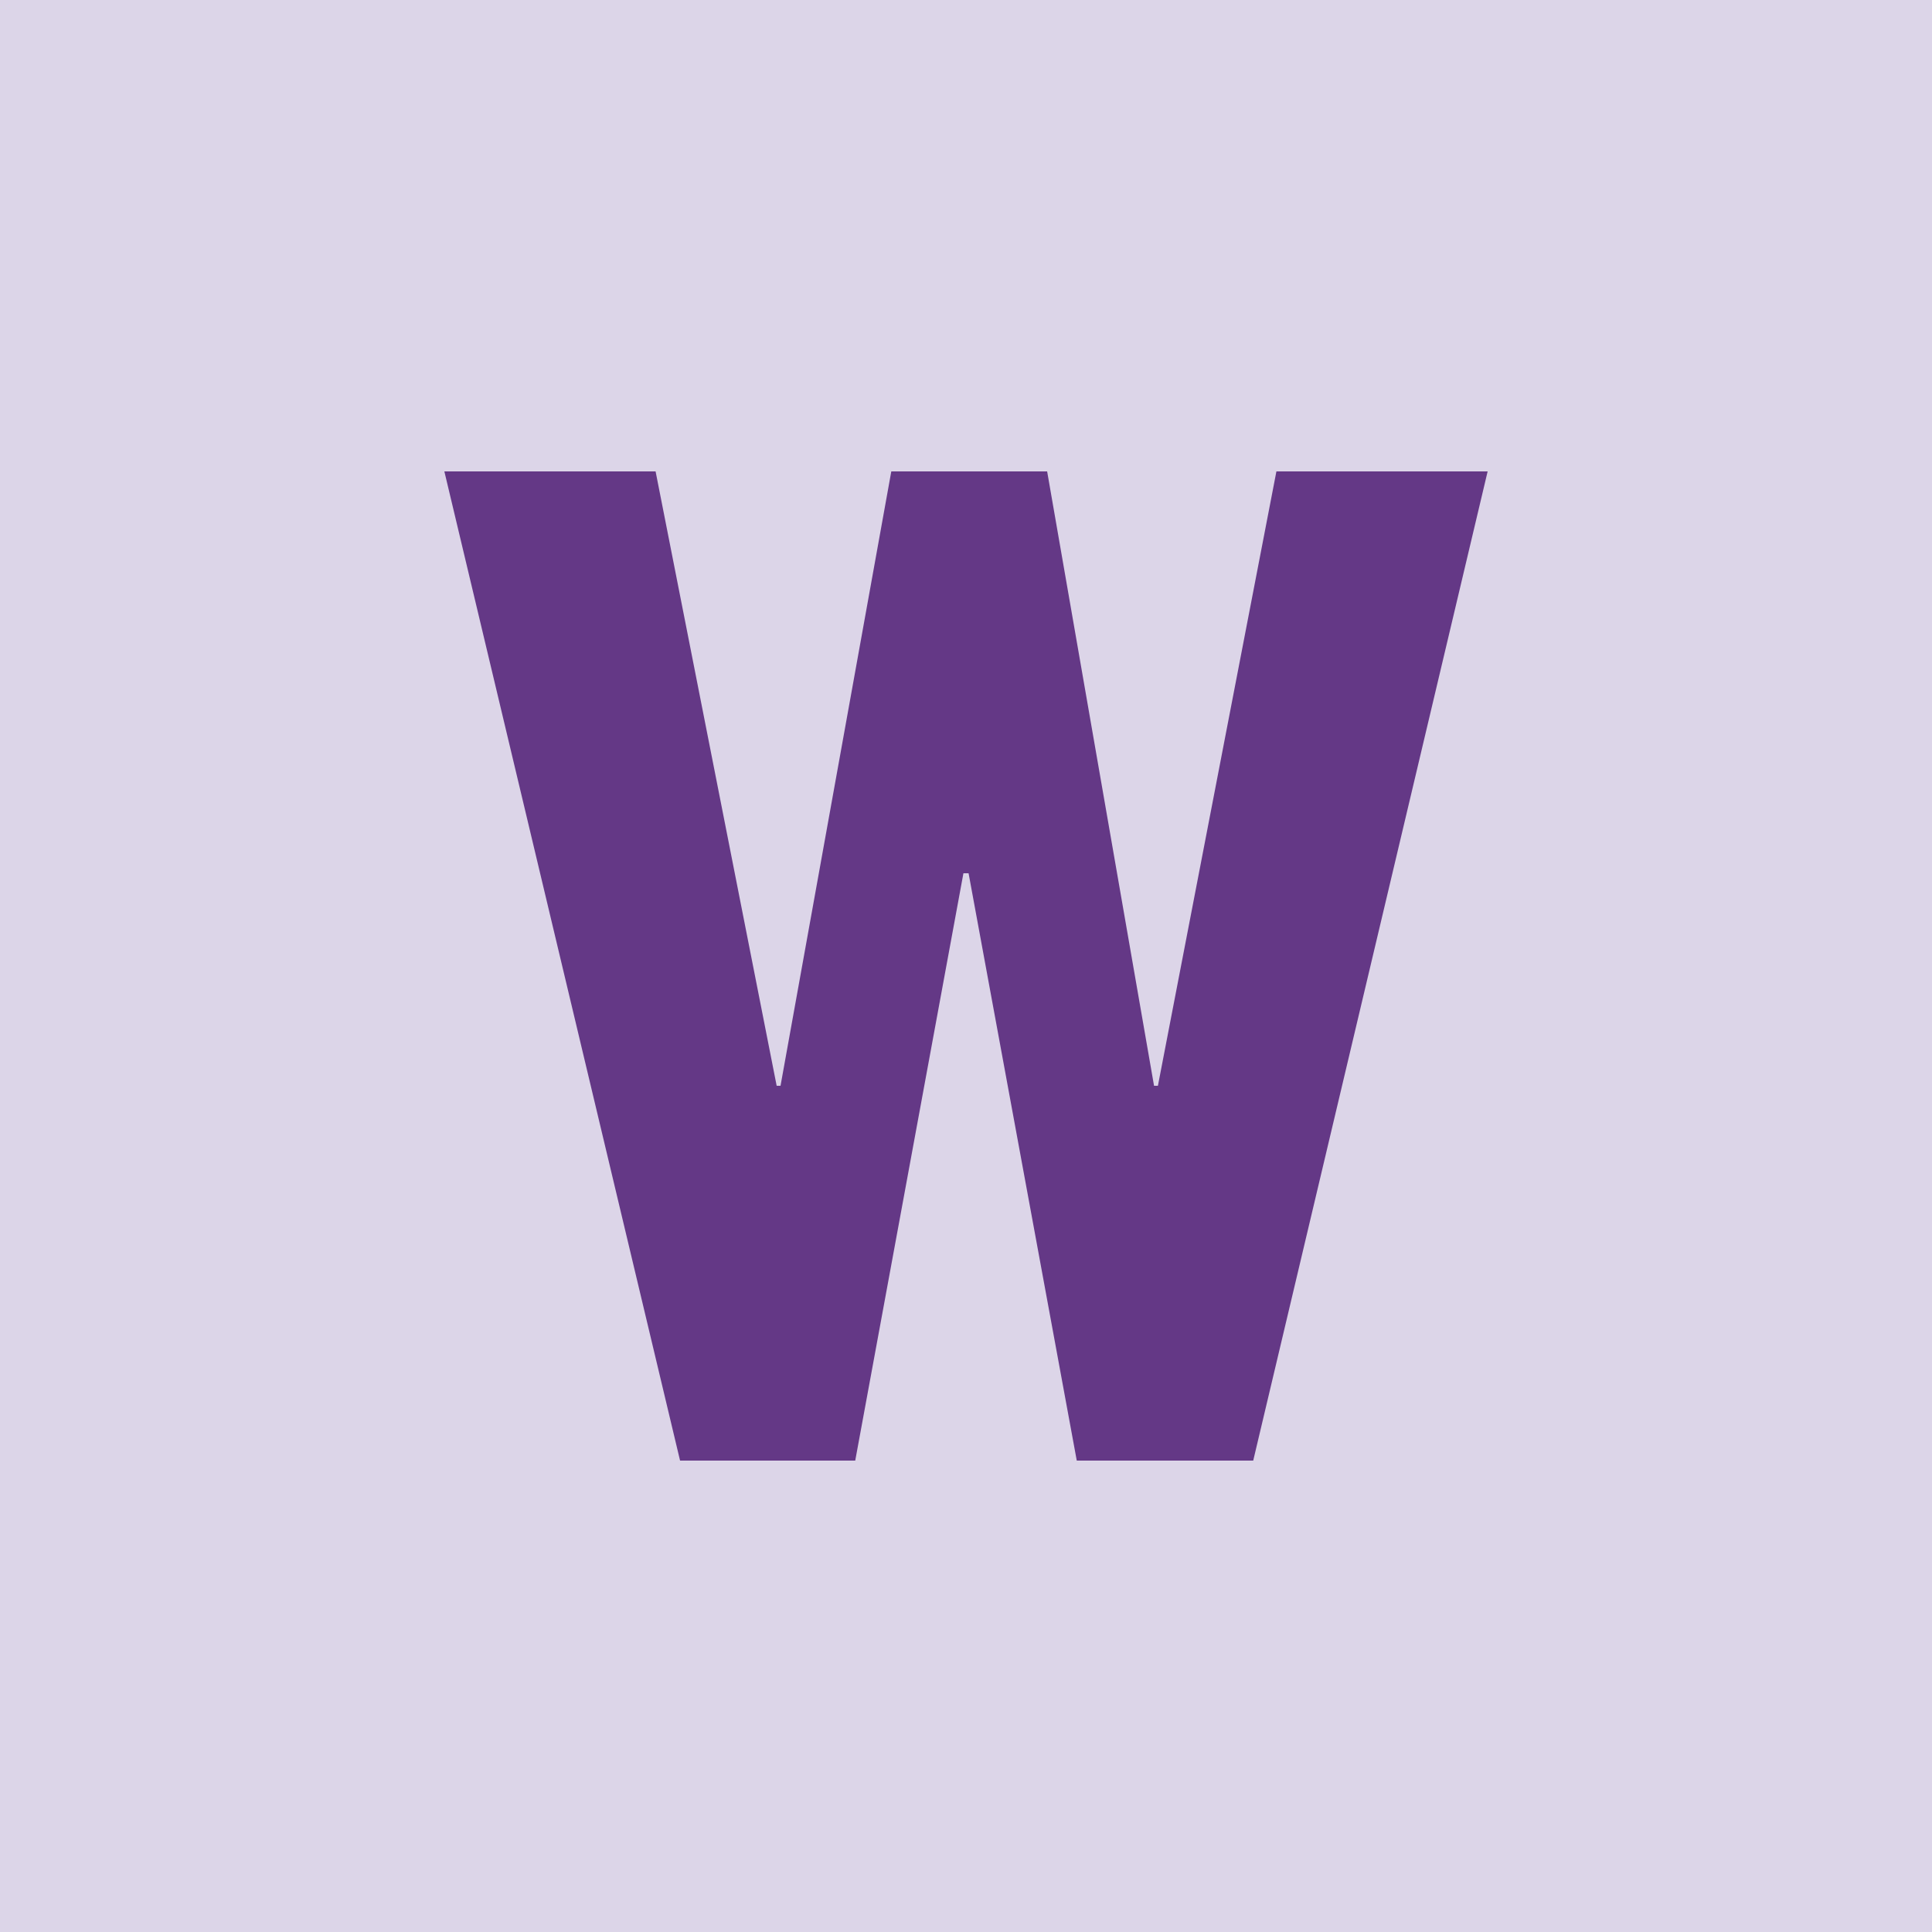 <?xml version="1.0" encoding="utf-8"?>
<!-- Generator: Adobe Illustrator 23.0.4, SVG Export Plug-In . SVG Version: 6.00 Build 0)  -->
<svg version="1.1" id="Calque_1" xmlns="http://www.w3.org/2000/svg" xmlns:xlink="http://www.w3.org/1999/xlink" x="0px" y="0px"
	 viewBox="0 0 15 15" style="enable-background:new 0 0 15 15;" xml:space="preserve">
<style type="text/css">
	.st0{fill:#DCD5E8;}
	.st1{fill:#643886;}
</style>
<rect class="st0" width="15" height="15"/>
<g>
	<path class="st1" d="M11.55,3.66l-1.82,7.68H8.36L7.52,6.78H7.48l-0.84,4.56H5.28L3.45,3.66h1.64l0.94,4.77h0.03l0.86-4.77h1.21
		l0.83,4.77h0.03l0.92-4.77H11.55z"/>
</g>
</svg>

